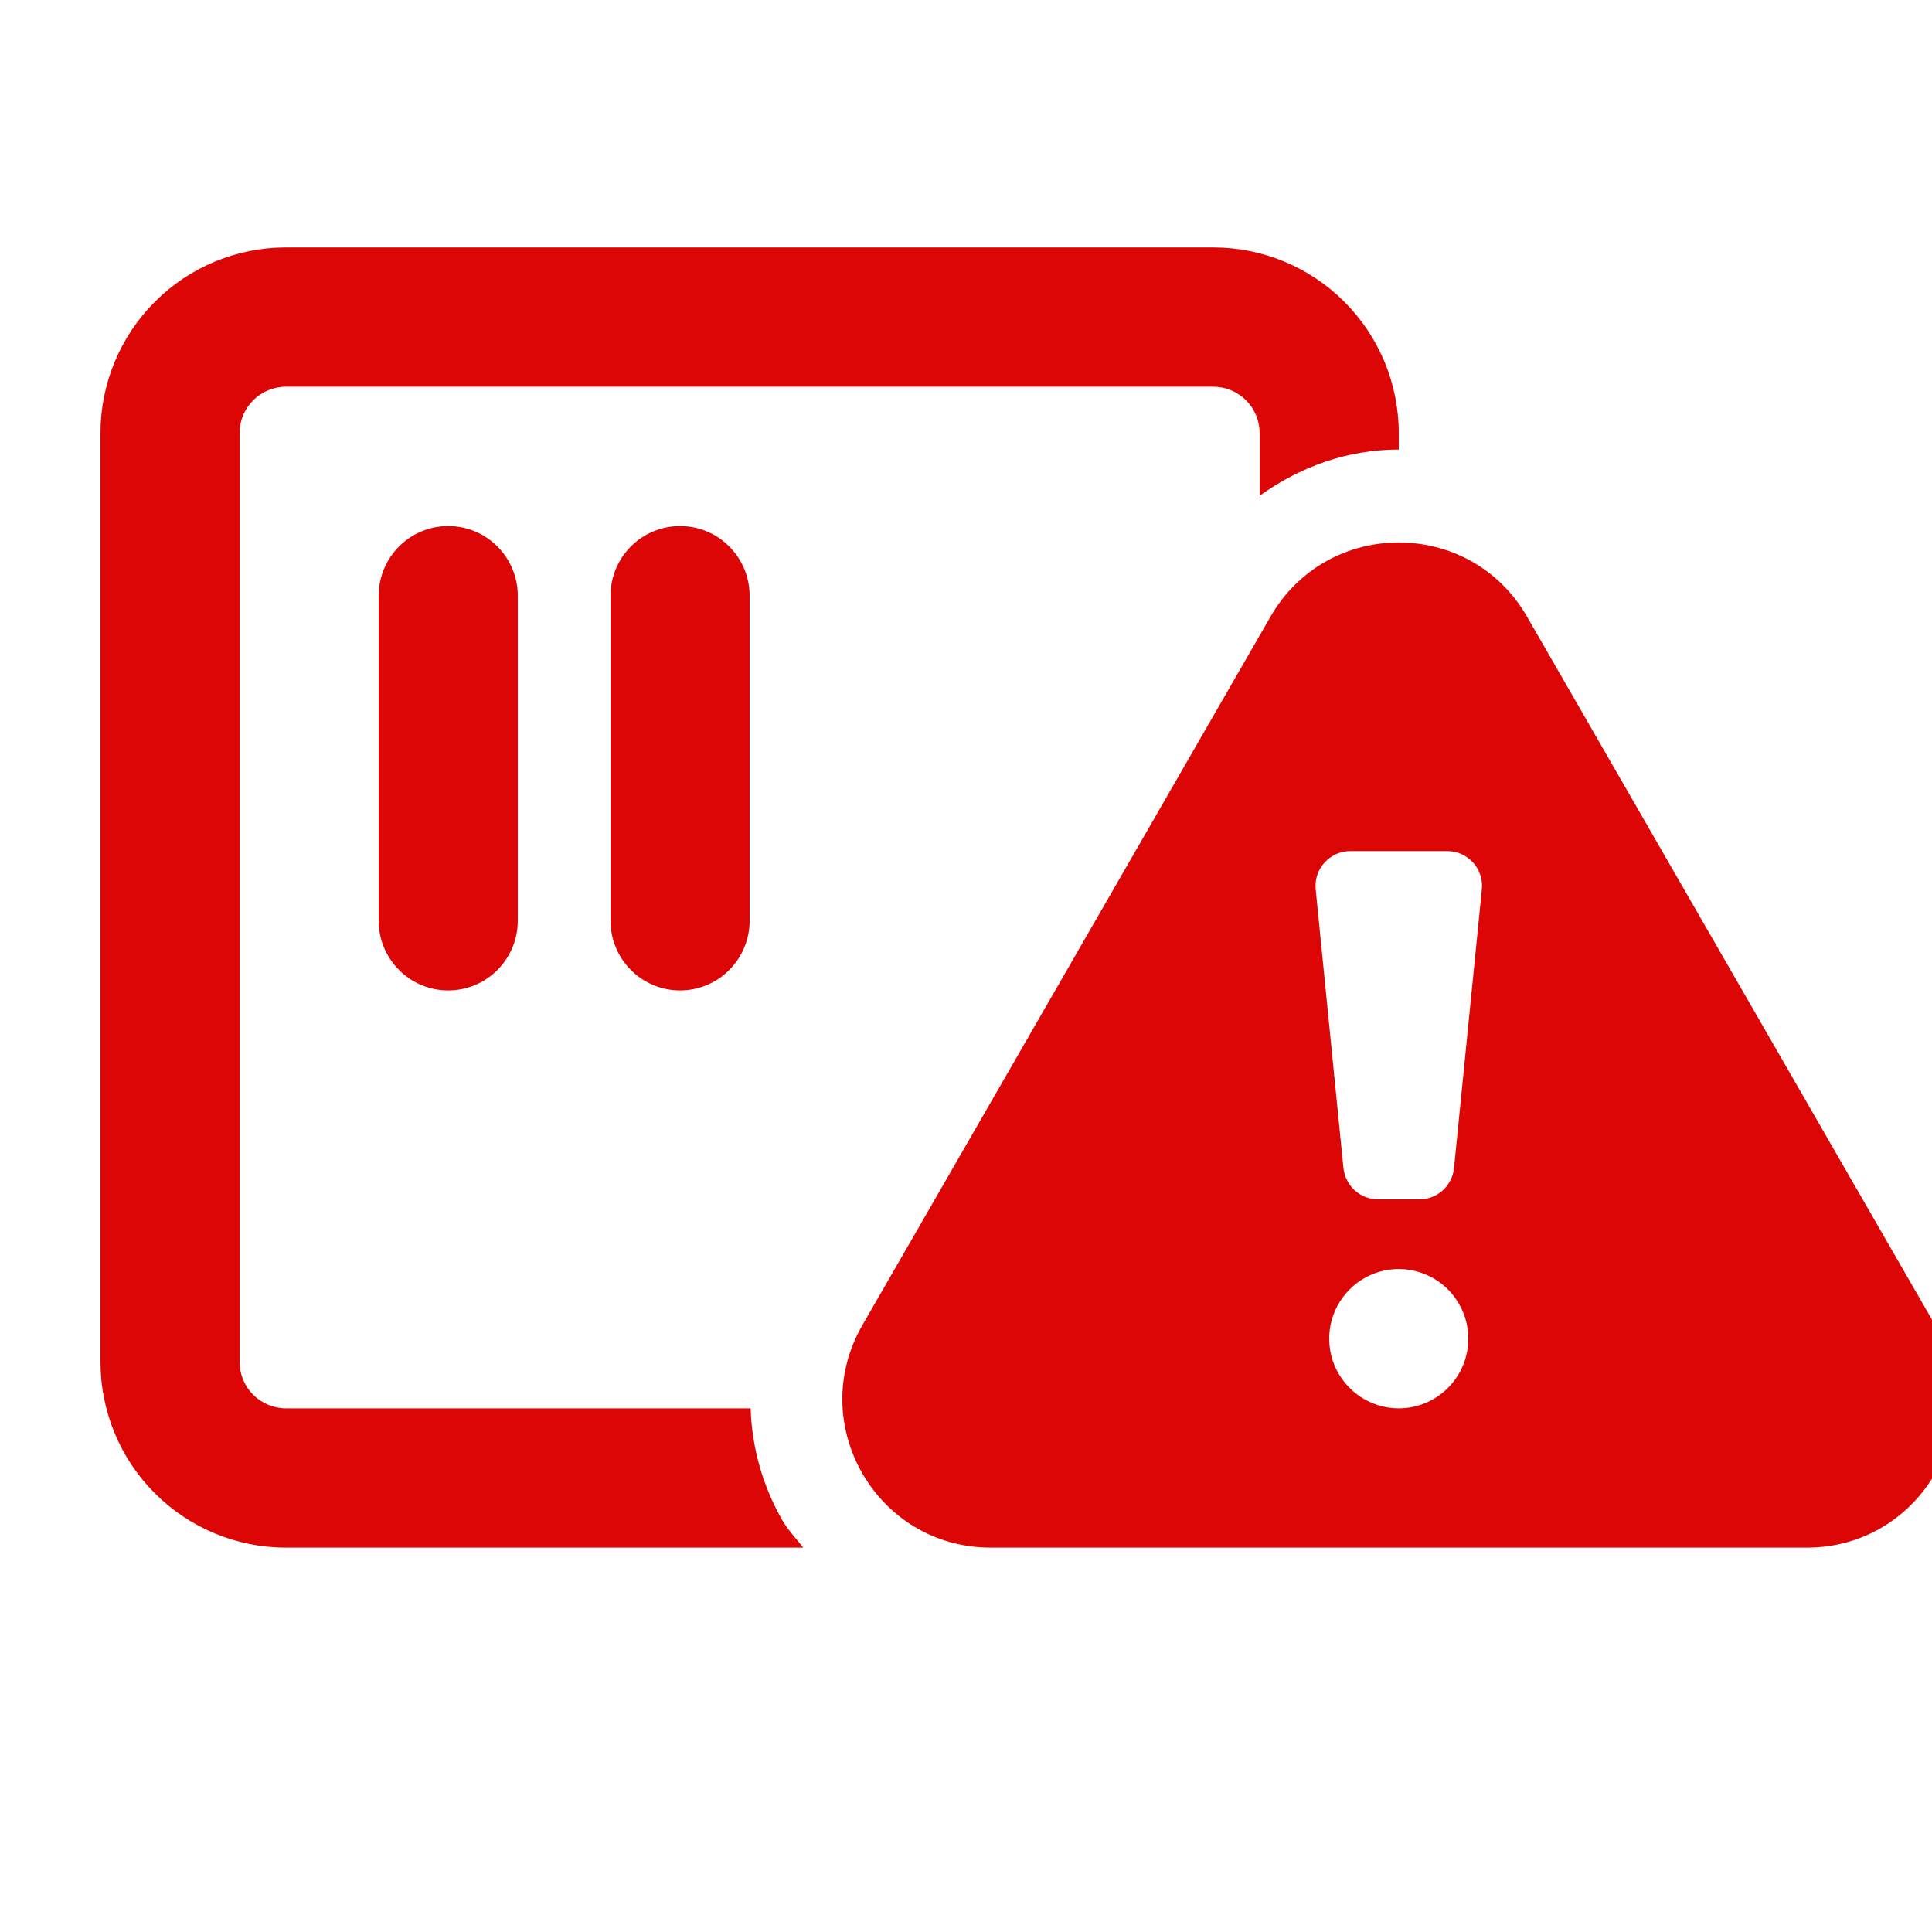 <svg width="800px" height="800px" viewBox="10.7 12 25 25" xml:space="preserve" fill="none" xmlns="http://www.w3.org/2000/svg">
<path d="M35.741 29.148L30.46 19.98C29.723 18.699 27.878 18.699 27.14 19.98L21.859 29.148C21.122 30.428 22.044 32.026 23.519 32.026H34.081C35.556 32.026 36.478 30.428 35.741 29.148ZM28.8 30.224C28.622 30.224 28.448 30.171 28.3 30.072C28.152 29.973 28.037 29.832 27.968 29.667C27.9 29.503 27.883 29.321 27.917 29.146C27.952 28.972 28.038 28.811 28.164 28.685C28.29 28.559 28.45 28.473 28.624 28.438C28.799 28.404 28.98 28.421 29.144 28.49C29.309 28.558 29.45 28.673 29.548 28.822C29.647 28.97 29.7 29.144 29.7 29.322C29.7 29.561 29.605 29.791 29.436 29.96C29.268 30.129 29.039 30.224 28.8 30.224V30.224ZM29.515 27.114C29.504 27.225 29.452 27.328 29.37 27.403C29.287 27.478 29.179 27.52 29.068 27.52H28.533C28.421 27.52 28.313 27.478 28.23 27.403C28.148 27.328 28.096 27.225 28.084 27.114L27.725 23.509C27.719 23.446 27.726 23.383 27.745 23.323C27.765 23.263 27.797 23.208 27.839 23.162C27.881 23.115 27.933 23.078 27.99 23.052C28.048 23.026 28.11 23.013 28.173 23.013H29.428C29.491 23.013 29.553 23.026 29.61 23.052C29.668 23.078 29.719 23.115 29.762 23.162C29.804 23.208 29.836 23.263 29.855 23.323C29.875 23.383 29.882 23.446 29.875 23.509L29.515 27.114ZM18.6 19.708V23.915C18.6 24.154 18.695 24.383 18.864 24.552C19.032 24.721 19.261 24.816 19.5 24.816C19.739 24.816 19.968 24.721 20.136 24.552C20.305 24.383 20.4 24.154 20.4 23.915V19.708C20.4 19.469 20.305 19.24 20.136 19.071C19.968 18.902 19.739 18.807 19.5 18.807C19.261 18.807 19.032 18.902 18.864 19.071C18.695 19.24 18.6 19.469 18.6 19.708V19.708ZM20.413 30.224H14.4C14.241 30.224 14.088 30.16 13.976 30.048C13.863 29.935 13.8 29.782 13.8 29.623V17.605C13.8 17.446 13.863 17.293 13.976 17.18C14.088 17.068 14.241 17.004 14.4 17.004H26.4C26.559 17.004 26.712 17.068 26.824 17.18C26.937 17.293 27 17.446 27 17.605V18.415C27.517 18.044 28.131 17.817 28.8 17.817V17.605C28.8 16.968 28.547 16.357 28.097 15.906C27.647 15.455 27.037 15.202 26.4 15.202H14.4C13.764 15.202 13.153 15.455 12.703 15.906C12.253 16.357 12 16.968 12 17.605V29.623C12 30.26 12.253 30.872 12.703 31.322C13.153 31.773 13.764 32.026 14.4 32.026H21.094C21.002 31.908 20.898 31.801 20.821 31.668C20.569 31.227 20.429 30.731 20.413 30.224V30.224ZM15.6 19.708V23.915C15.6 24.154 15.695 24.383 15.864 24.552C16.032 24.721 16.261 24.816 16.5 24.816C16.739 24.816 16.968 24.721 17.136 24.552C17.305 24.383 17.4 24.154 17.4 23.915V19.708C17.4 19.469 17.305 19.24 17.136 19.071C16.968 18.902 16.739 18.807 16.5 18.807C16.261 18.807 16.032 18.902 15.864 19.071C15.695 19.24 15.6 19.469 15.6 19.708Z" fill="#dd0606"/>
</svg>
